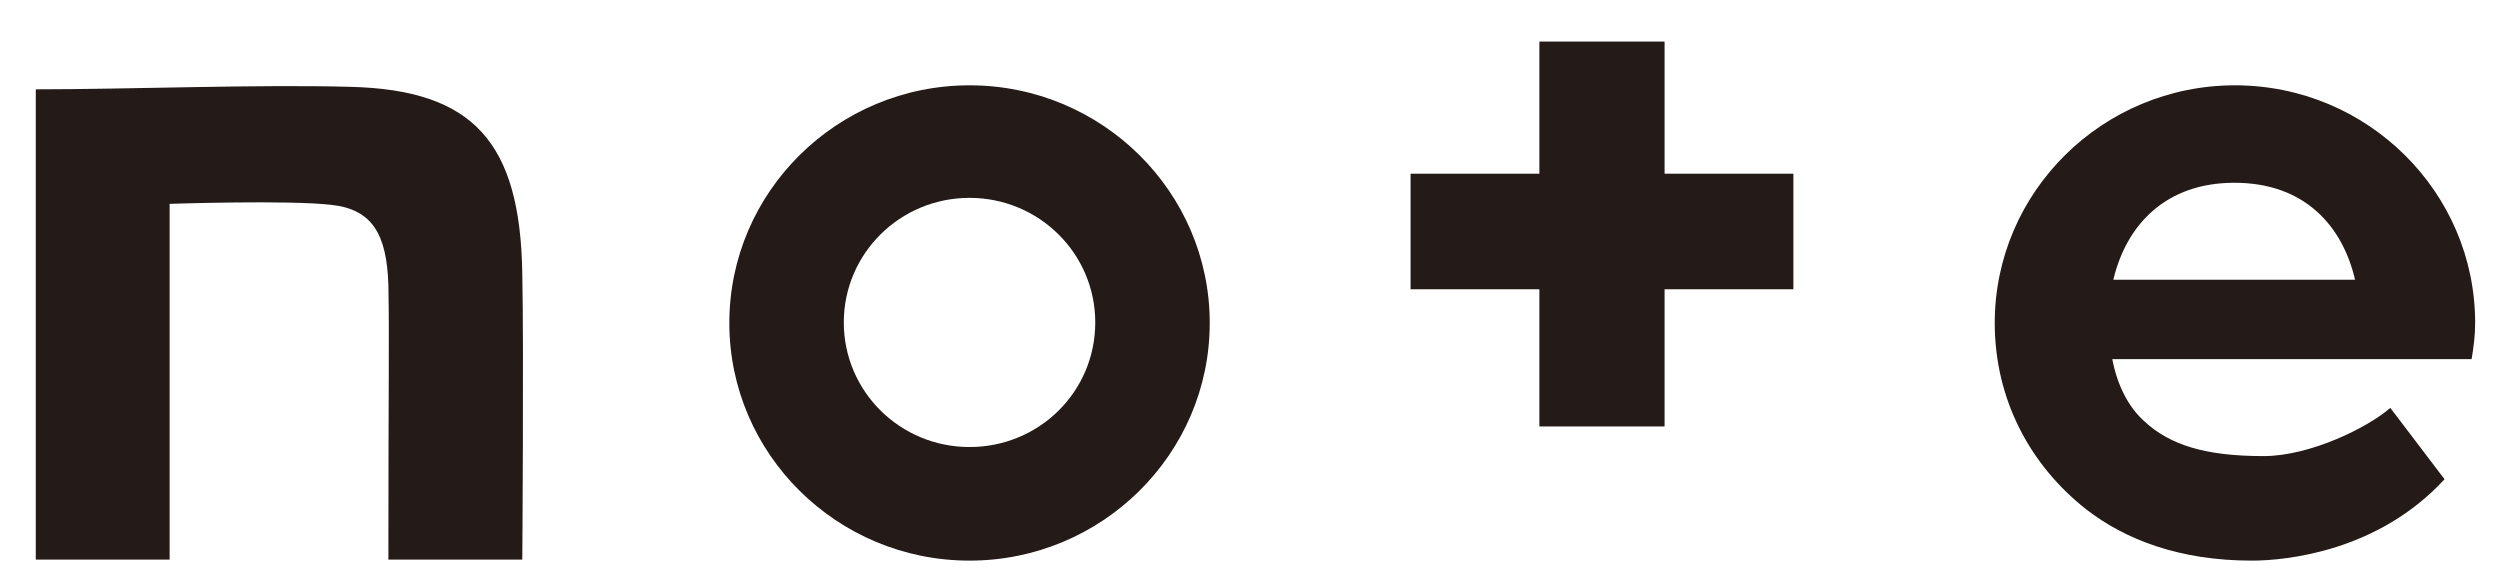 <svg width="48" height="11" viewBox="0 0 48 11" fill="none" xmlns="http://www.w3.org/2000/svg">
<path d="M6.721 1.667C4.955 1.618 2.482 1.715 0.687 1.715V10.744H3.257V3.914C3.257 3.914 5.544 3.837 6.368 3.934C7.143 4.02 7.428 4.493 7.457 5.477C7.477 6.596 7.457 7.185 7.457 10.744H10.028C10.028 10.744 10.058 6.673 10.028 5.255C9.989 2.737 9.096 1.724 6.721 1.667Z" fill="#241B19"/>
<path d="M18.615 1.638C16.073 1.638 14.003 3.683 14.003 6.201C14.003 8.718 16.073 10.764 18.615 10.764C21.156 10.764 23.227 8.718 23.227 6.201C23.227 3.683 21.156 1.638 18.615 1.638ZM18.615 8.583C17.28 8.583 16.201 7.513 16.201 6.191C16.201 4.869 17.28 3.799 18.615 3.799C19.949 3.799 21.029 4.869 21.029 6.191C21.029 7.522 19.949 8.583 18.615 8.583Z" fill="#241B19"/>
<path d="M47.523 6.201C47.523 3.683 45.453 1.638 42.911 1.638C40.37 1.638 38.299 3.683 38.299 6.201C38.299 7.677 38.986 8.94 40.056 9.78C40.801 10.358 41.842 10.764 43.235 10.764C43.912 10.764 45.669 10.58 46.935 9.201L45.894 7.831C45.453 8.217 44.344 8.757 43.461 8.757C42.342 8.757 41.665 8.545 41.174 8.091C40.87 7.821 40.654 7.407 40.556 6.895H47.455C47.494 6.664 47.523 6.442 47.523 6.201ZM40.576 5.371C40.831 4.3 41.596 3.509 42.901 3.509C44.266 3.509 44.982 4.358 45.217 5.371H40.576Z" fill="#241B19"/>
<path d="M31.96 0.798H29.556V3.335H27.083V5.554H29.556V8.188H31.96V5.554H34.433V3.335H31.96V0.798Z" fill="#241B19"/>
</svg>

